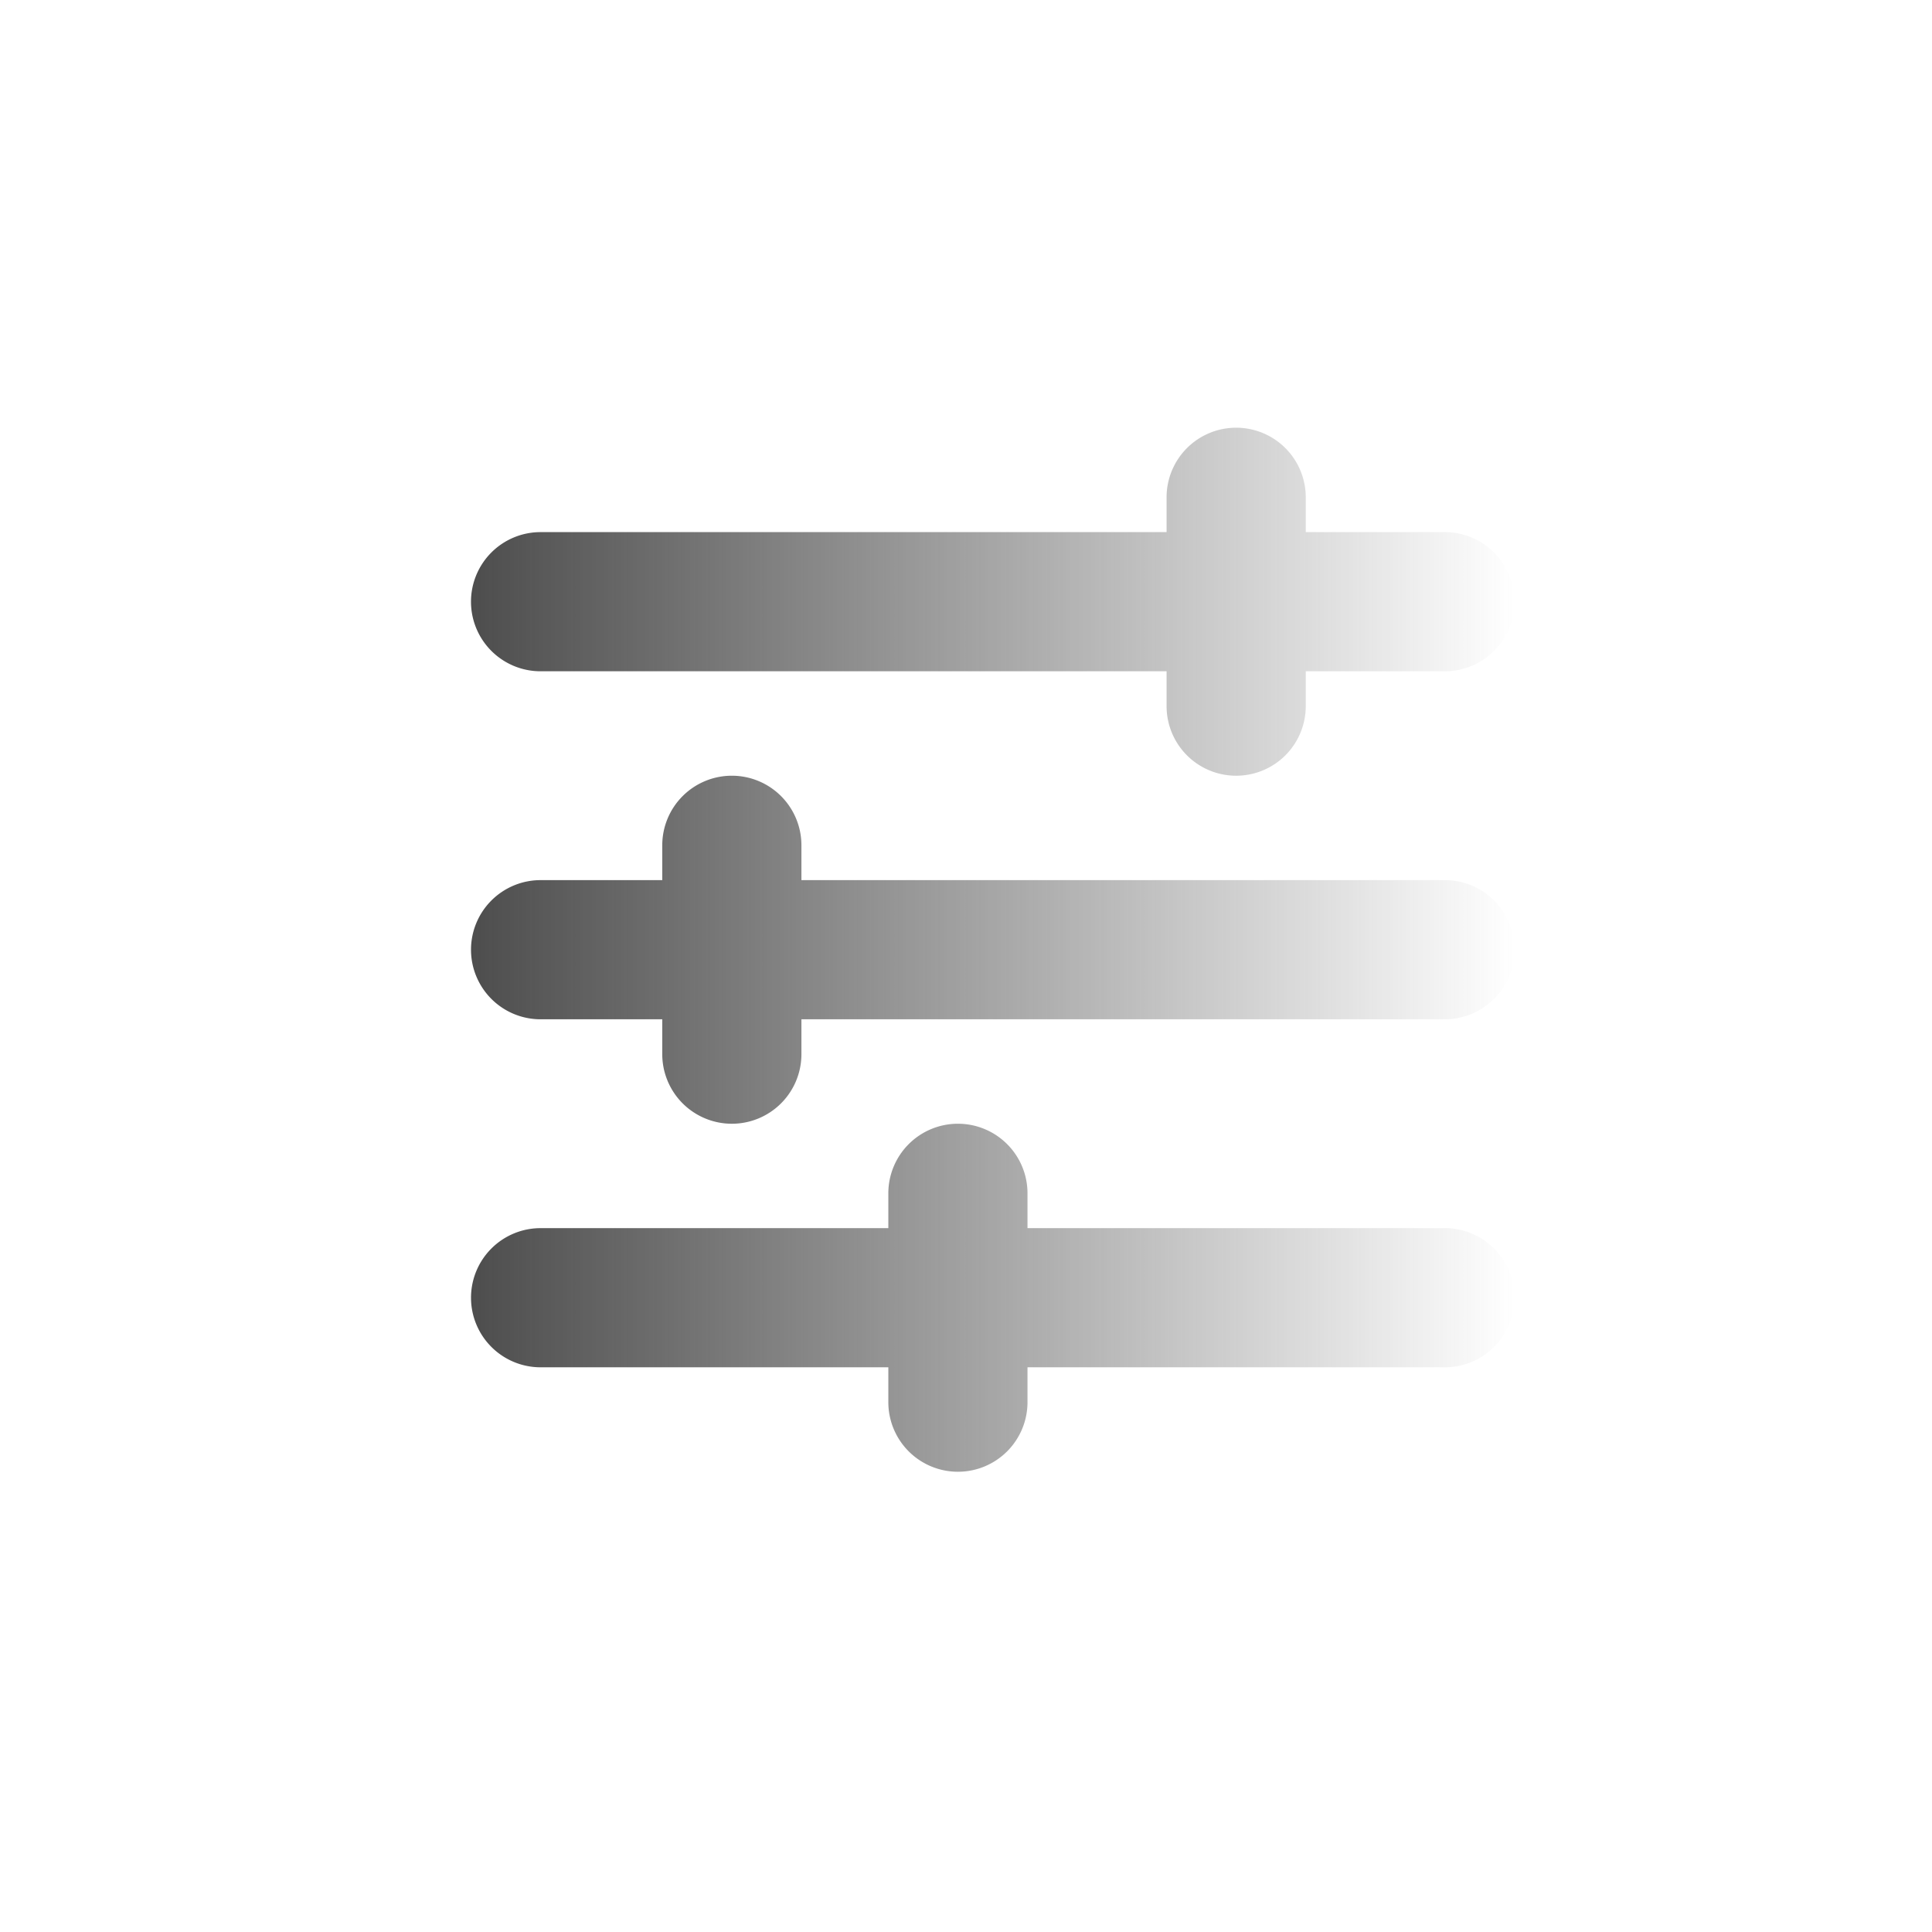 <?xml version="1.0" encoding="UTF-8" standalone="no"?>
<!-- Uploaded to: SVG Repo, www.svgrepo.com, Generator: SVG Repo Mixer Tools -->

<svg
   viewBox="0 0 600 600"
   version="1.1"
   id="svg9724"
   sodipodi:docname="anpassbar.svg"
   inkscape:version="1.3 (0e150ed6c4, 2023-07-21)"
   width="600"
   height="600"
   xmlns:inkscape="http://www.inkscape.org/namespaces/inkscape"
   xmlns:sodipodi="http://sodipodi.sourceforge.net/DTD/sodipodi-0.dtd"
   xmlns:xlink="http://www.w3.org/1999/xlink"
   xmlns="http://www.w3.org/2000/svg"
   xmlns:svg="http://www.w3.org/2000/svg">
  <defs
     id="defs9728">
    <linearGradient
       id="linearGradient2"
       inkscape:collect="always">
      <stop
         style="stop-color:#4d4d4d;stop-opacity:1;"
         offset="0"
         id="stop2" />
      <stop
         style="stop-color:#4d4d4d;stop-opacity:0;"
         offset="1"
         id="stop3" />
    </linearGradient>
    <linearGradient
       inkscape:collect="always"
       xlink:href="#linearGradient2"
       id="linearGradient3"
       x1="-14.606"
       y1="302.624"
       x2="615.836"
       y2="302.624"
       gradientUnits="userSpaceOnUse" />
  </defs>
  <sodipodi:namedview
     id="namedview9726"
     pagecolor="#ffffff"
     bordercolor="#666666"
     borderopacity="1.0"
     inkscape:showpageshadow="2"
     inkscape:pageopacity="0.0"
     inkscape:pagecheckerboard="0"
     inkscape:deskcolor="#d1d1d1"
     showgrid="true"
     inkscape:zoom="0.59480855"
     inkscape:cx="43.711544"
     inkscape:cy="330.3584"
     inkscape:window-width="1920"
     inkscape:window-height="1009"
     inkscape:window-x="-8"
     inkscape:window-y="-8"
     inkscape:window-maximized="1"
     inkscape:current-layer="svg9724"
     showguides="true">
    <inkscape:grid
       type="xygrid"
       id="grid9972"
       originx="0"
       originy="0"
       spacingy="1"
       spacingx="1"
       units="px"
       visible="true" />
    <sodipodi:guide
       position="40,400"
       orientation="0,-1"
       id="guide292"
       inkscape:locked="false" />
    <sodipodi:guide
       position="90,200"
       orientation="0,-1"
       id="guide294"
       inkscape:locked="false" />
    <sodipodi:guide
       position="230,500"
       orientation="0,-1"
       id="guide296"
       inkscape:locked="false" />
    <sodipodi:guide
       position="210,300"
       orientation="0,-1"
       id="guide298"
       inkscape:locked="false" />
    <sodipodi:guide
       position="230,100"
       orientation="0,-1"
       id="guide300"
       inkscape:locked="false" />
  </sodipodi:namedview>
  <g
     id="g10449"
     transform="matrix(0.514,0,0,0.514,153.779,139.398)"
     style="stroke-width:1.051;fill:url(#linearGradient3)">
    <path
       id="path356"
       style="color:#000000;fill:url(#linearGradient3);stroke-linecap:round;-inkscape-stroke:none"
       d="M 447.709,-12.781 A 42.041,42.041 0 0 0 405.668,29.26 V 50.302 H 27.435 a 42.041,42.041 0 0 0 -42.041,42.04 42.041,42.041 0 0 0 42.041,42.042 H 405.668 v 21.066 a 42.041,42.041 0 0 0 42.041,42.042 42.041,42.041 0 0 0 42.041,-42.042 v -21.066 h 84.031 a 42.041,42.041 0 0 0 42.043,-42.042 42.041,42.041 0 0 0 -42.043,-42.04 h -84.031 V 29.26 A 42.041,42.041 0 0 0 447.709,-12.781 Z M 143.001,197.489 a 42.041,42.041 0 0 0 -42.043,42.042 V 260.57 H 27.447 a 42.041,42.041 0 0 0 -42.041,42.042 42.041,42.041 0 0 0 42.041,42.042 H 100.958 v 21.066 a 42.041,42.041 0 0 0 42.043,42.042 42.041,42.041 0 0 0 42.041,-42.042 V 344.653 H 573.795 A 42.041,42.041 0 0 0 615.836,302.611 42.041,42.041 0 0 0 573.795,260.57 H 185.042 V 239.53 A 42.041,42.041 0 0 0 143.001,197.489 Z m 136.593,210.272 a 42.041,42.041 0 0 0 -42.041,42.04 v 21.039 H 27.447 a 42.041,42.041 0 0 0 -42.041,42.042 42.041,42.041 0 0 0 42.041,42.04 H 237.553 v 21.068 a 42.041,42.041 0 0 0 42.041,42.04 42.041,42.041 0 0 0 42.041,-42.04 v -21.068 h 252.16 a 42.041,42.041 0 0 0 42.041,-42.04 42.041,42.041 0 0 0 -42.041,-42.042 h -252.16 v -21.039 a 42.041,42.041 0 0 0 -42.041,-42.04 z" />
  </g>
</svg>
